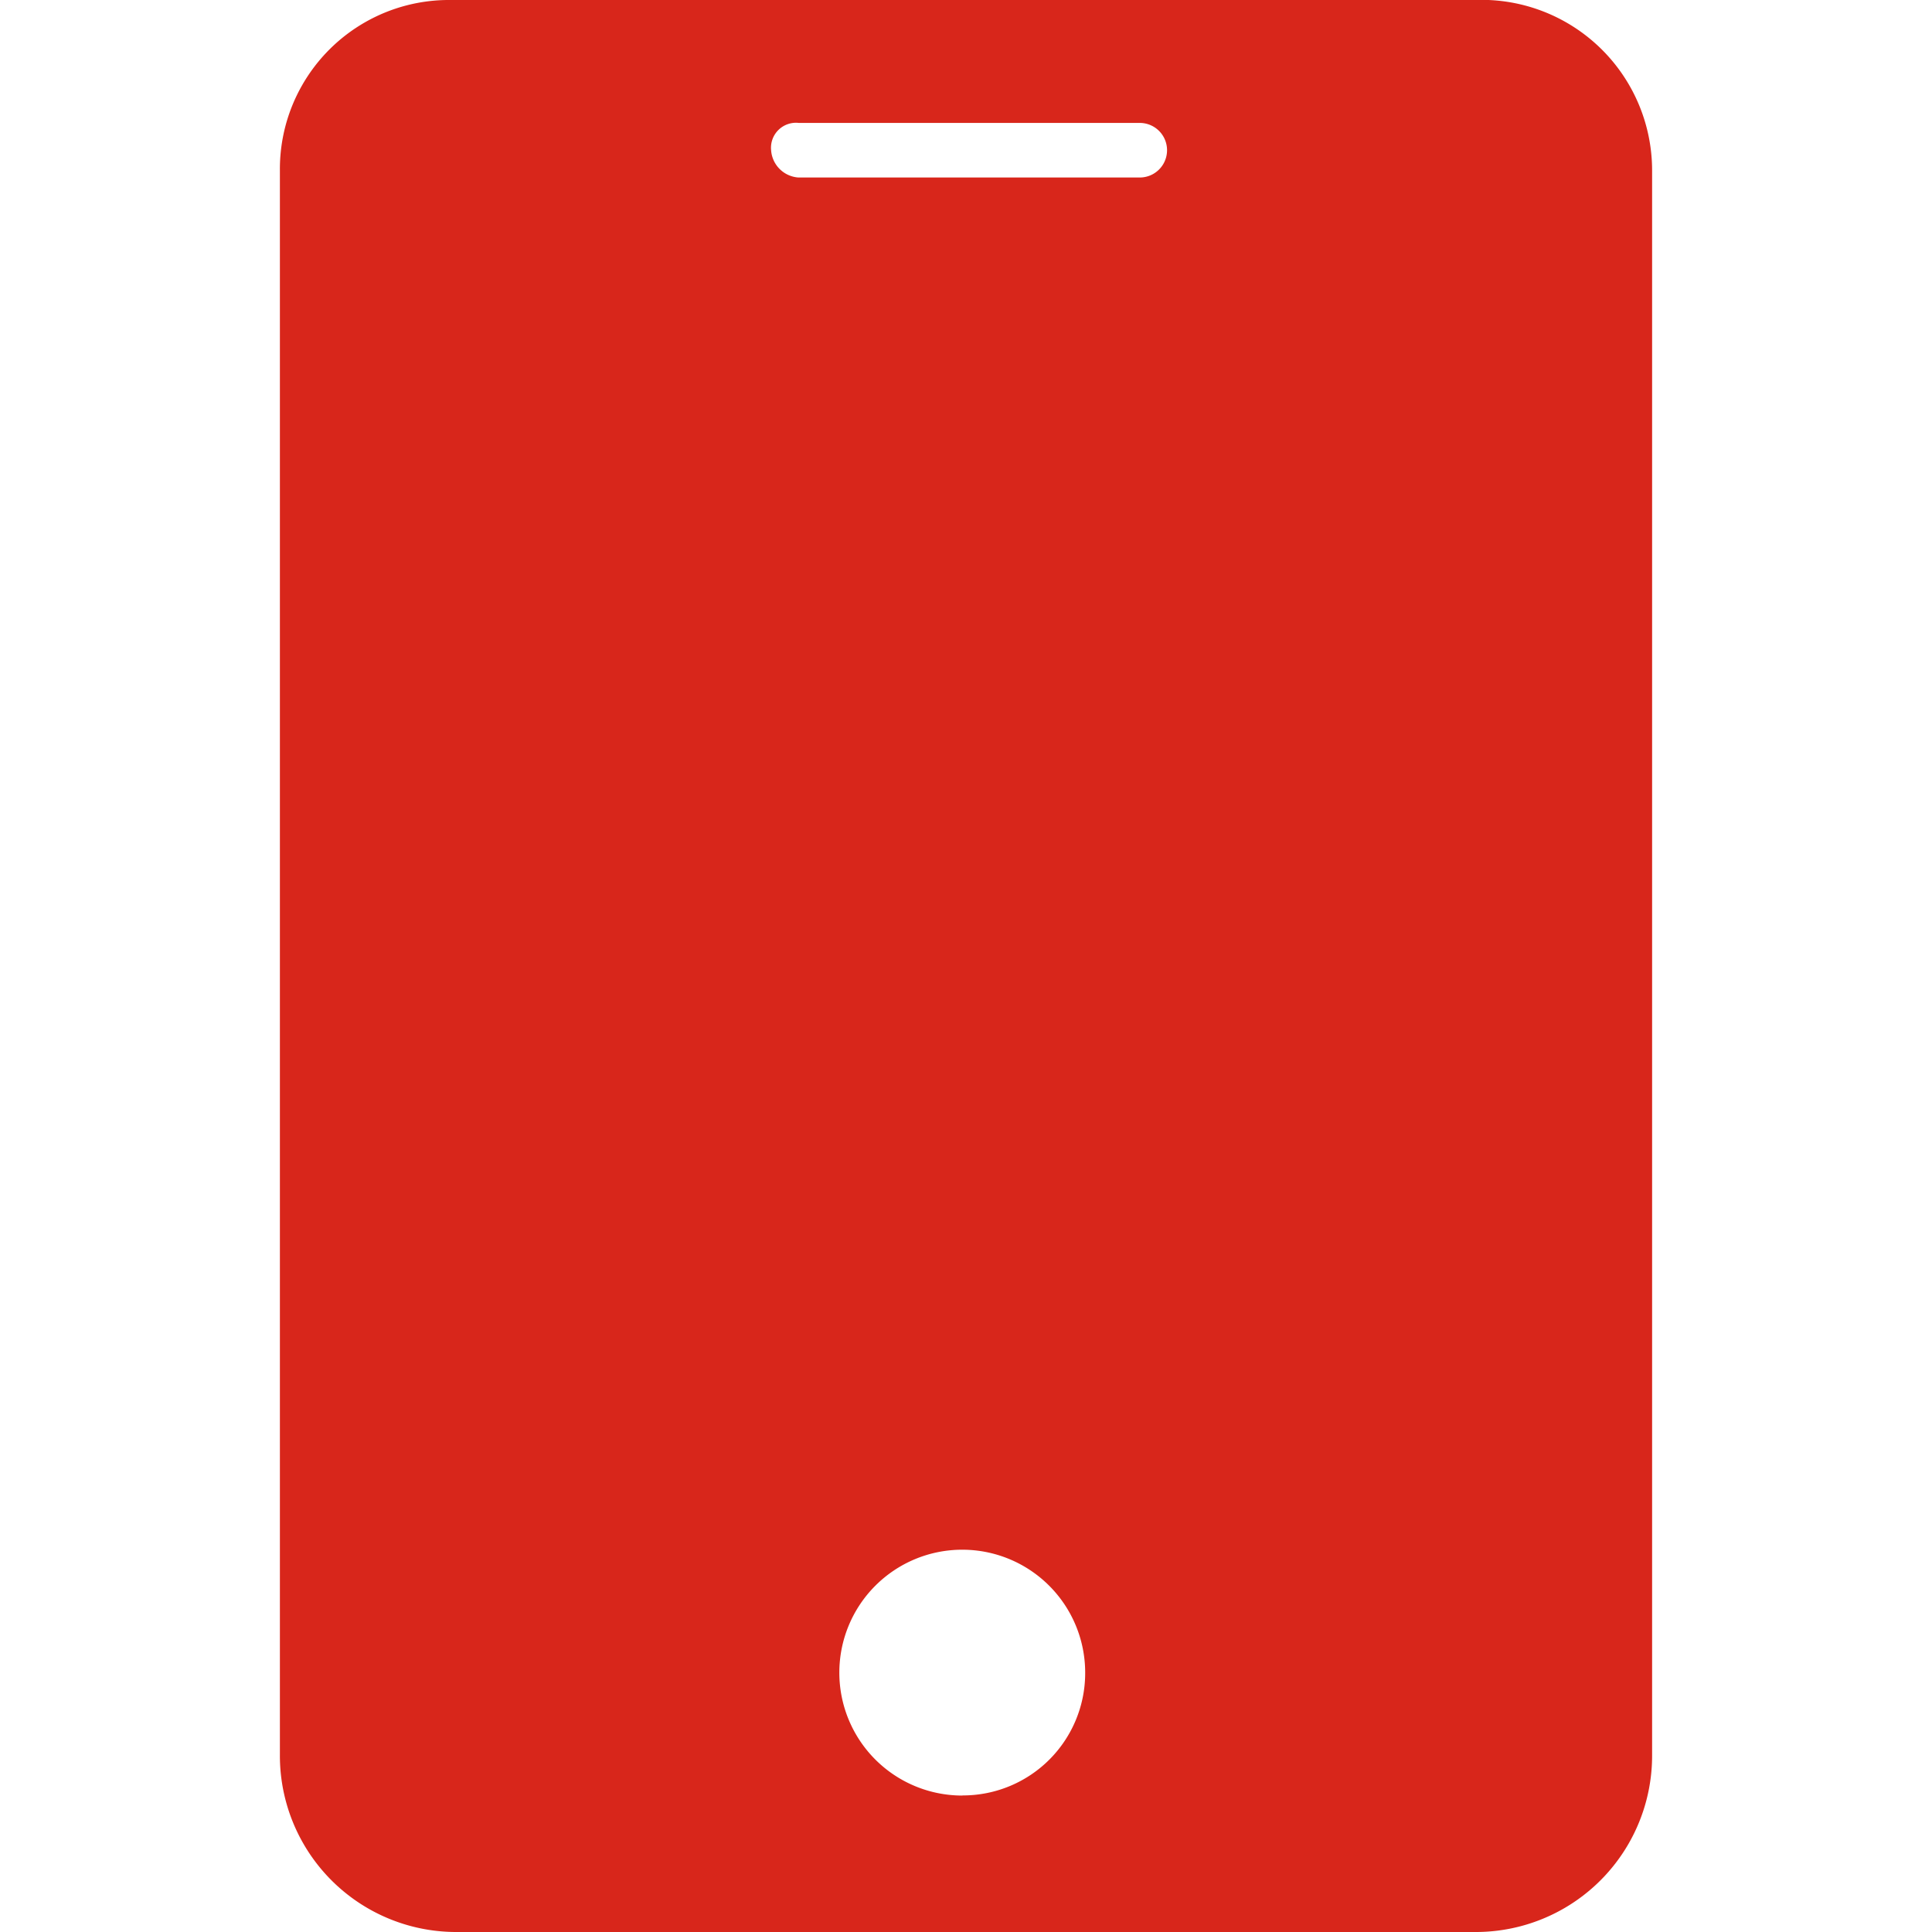 <svg xmlns="http://www.w3.org/2000/svg" width="16" height="16" viewBox="0 0 16 16"><defs><style>.a{fill:#fff;opacity:0;}.b{fill:#d8261b;}</style></defs><g transform="translate(-959 -891)"><rect class="a" width="16" height="16" transform="translate(959 891)"/><path class="b" d="M170.321,30.72H161.84a1.4,1.4,0,0,0-1.413,1.413V45.25a1.46,1.46,0,0,0,1.47,1.47h8.424a1.46,1.46,0,0,0,1.47-1.47V32.133A1.413,1.413,0,0,0,170.321,30.72Zm-5.6,1.018h2.827a.226.226,0,1,1,0,.452h-2.827a.243.243,0,0,1-.226-.226A.207.207,0,0,1,164.724,31.738Zm1.357,13.852a1.018,1.018,0,1,1,1.018-1.018A1.013,1.013,0,0,1,166.081,45.589Z" transform="translate(800.891 860.28)"/></g></svg>